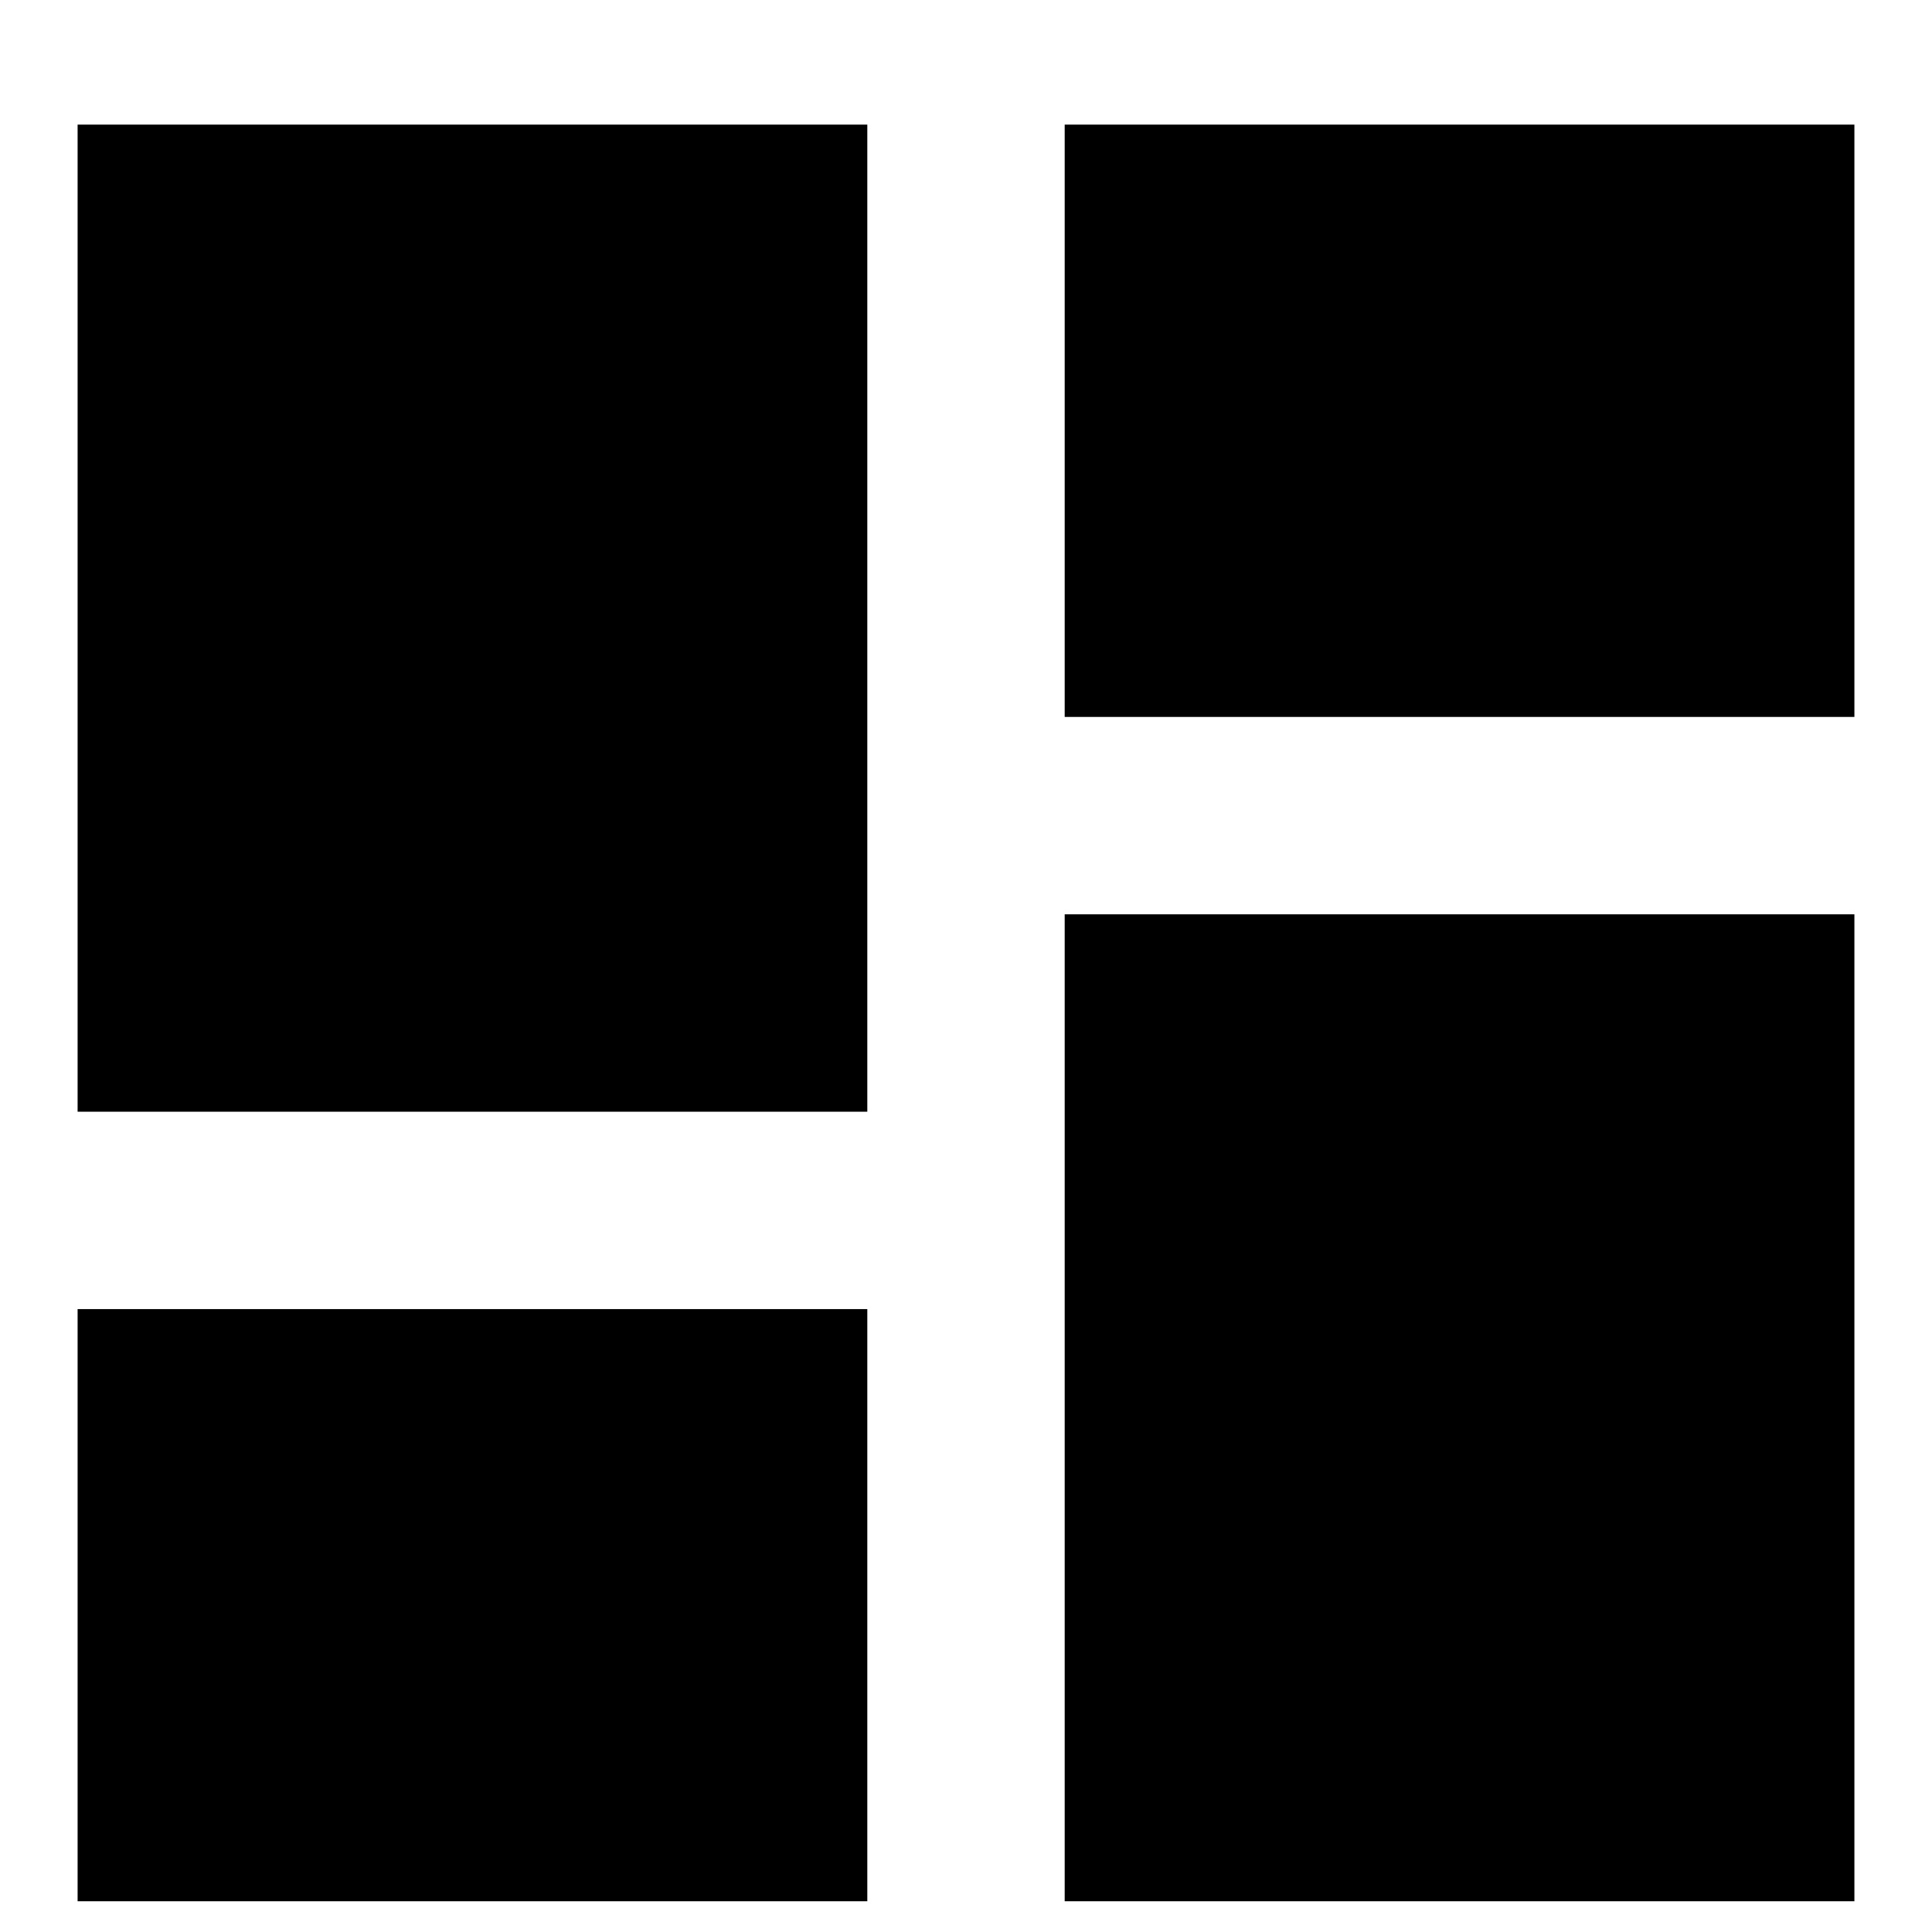 <svg width="12" height="12" viewBox="0 0 12 12" fill="none" xmlns="http://www.w3.org/2000/svg">
<path d="M0.482 6.905H5.387V0.774H0.482V6.905ZM0.482 11.809H5.387V8.131H0.482V11.809ZM6.613 11.809H11.518V5.679H6.613V11.809ZM6.613 0.774V4.453H11.518V0.774H6.613Z" fill="black"/>
</svg>
